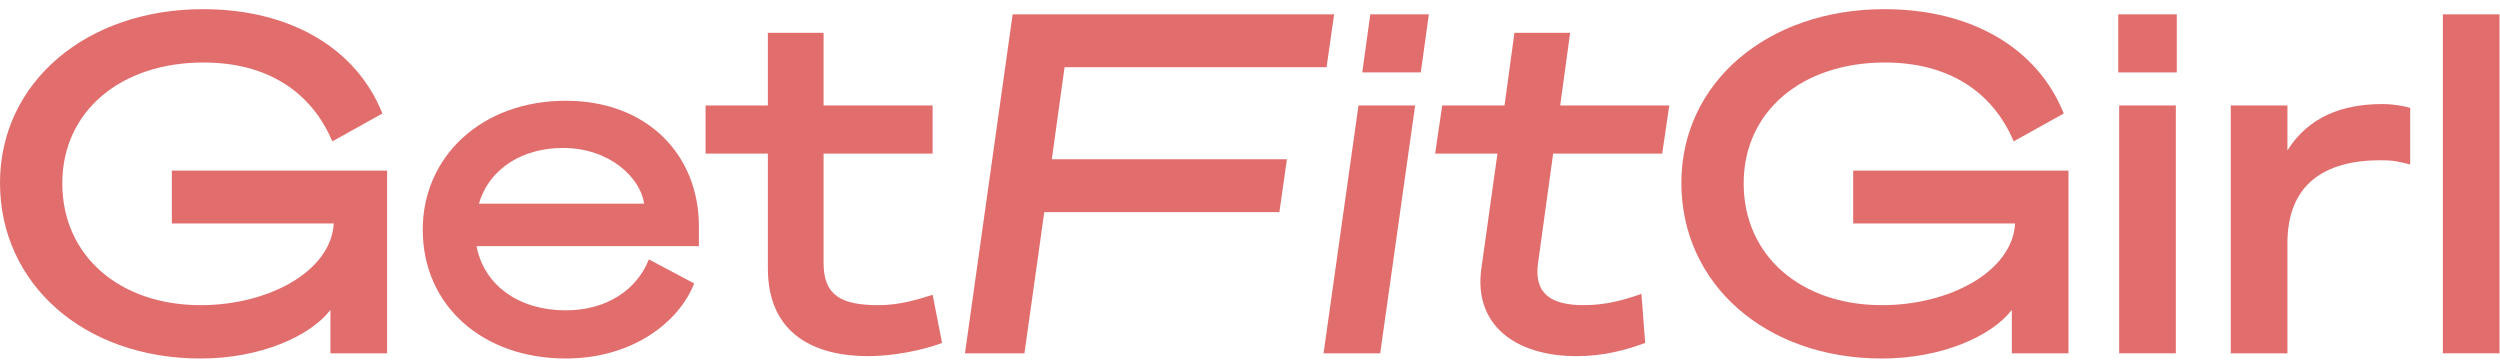 <svg width="229" height="33" viewBox="0 0 229 33" fill="none" xmlns="http://www.w3.org/2000/svg">
<path d="M228.955 1.314V32.363H223.766V1.314H228.955Z" fill="#E26D6D"/>
<path d="M220.772 9.878V15.067C219.734 14.808 219.259 14.678 218.091 14.678C212.902 14.678 209.529 16.884 209.529 22.289V32.365H204.34V9.662H209.529V13.77C211.475 10.7 214.545 9.532 218.221 9.532C219.259 9.532 220.124 9.705 220.772 9.878Z" fill="#E26D6D"/>
<path d="M194.031 6.633V1.314H199.393V6.633H194.031ZM199.307 9.66V32.363H194.118V9.66H199.307Z" fill="#E26D6D"/>
<path d="M172.606 0.84C180.606 0.84 186.66 4.429 189.039 10.397L184.455 12.948C182.466 8.278 178.358 5.726 172.65 5.726C165.082 5.726 159.72 10.18 159.72 16.797C159.72 23.456 164.995 27.953 172.39 27.953C178.574 27.953 184.325 24.883 184.585 20.472H169.752V15.629H189.471V32.364H184.282V28.386C182.422 30.807 177.839 32.84 172.39 32.84C161.709 32.84 154.012 26.007 154.012 16.753C154.012 7.543 161.925 0.84 172.606 0.84Z" fill="#E26D6D"/>
<path d="M135.695 24.58L137.165 14.072H131.457L132.106 9.661H137.814L138.722 3.002H143.825L142.916 9.661H152.906L152.257 14.072H142.268L140.884 24.105C140.495 26.916 142.095 27.953 145.079 27.953C147.068 27.953 148.798 27.478 150.354 26.916L150.7 31.413C148.927 32.061 146.895 32.624 144.43 32.624C138.765 32.624 134.96 29.726 135.695 24.58Z" fill="#E26D6D"/>
<path d="M124.784 6.633L125.519 1.314H130.882L130.146 6.633H124.784ZM129.627 9.66L126.427 32.363H121.238L124.438 9.66H129.627Z" fill="#E26D6D"/>
<path d="M93.839 32.363H88.391L92.758 1.314H122.207L121.515 6.158H97.515L96.347 14.59H117.882L117.191 19.433H95.656L93.839 32.363Z" fill="#E26D6D"/>
<path d="M70.337 24.58V14.072H64.629V9.661H70.337V3.002H75.44V9.661H85.429V14.072H75.44V24.105C75.44 27.045 77.04 27.953 80.456 27.953C82.359 27.953 83.915 27.478 85.429 27.002L86.294 31.413C84.607 32.061 81.84 32.624 79.548 32.624C74.705 32.624 70.337 30.678 70.337 24.58Z" fill="#E26D6D"/>
<path d="M51.825 28.428C55.587 28.428 58.355 26.526 59.436 23.758L63.587 25.964C62.204 29.51 57.923 32.839 51.825 32.839C44.258 32.839 38.723 28.039 38.723 21.034C38.723 14.374 44.085 9.229 51.825 9.229C59.306 9.229 64.02 14.201 64.02 20.731V22.547H43.652C44.344 26.18 47.587 28.428 51.825 28.428ZM51.566 13.553C47.977 13.553 44.863 15.326 43.869 18.655H59.004C58.658 16.277 55.847 13.553 51.566 13.553Z" fill="#E26D6D"/>
<path d="M18.595 0.84C26.595 0.84 32.649 4.429 35.027 10.397L30.443 12.948C28.454 8.278 24.346 5.726 18.638 5.726C11.07 5.726 5.708 10.18 5.708 16.797C5.708 23.456 10.984 27.953 18.378 27.953C24.562 27.953 30.314 24.883 30.573 20.472H15.741V15.629H35.459V32.364H30.27V28.386C28.411 30.807 23.827 32.84 18.378 32.84C7.697 32.84 0 26.007 0 16.753C0 7.543 7.913 0.84 18.595 0.84Z" fill="#E26D6D"/>
</svg>

